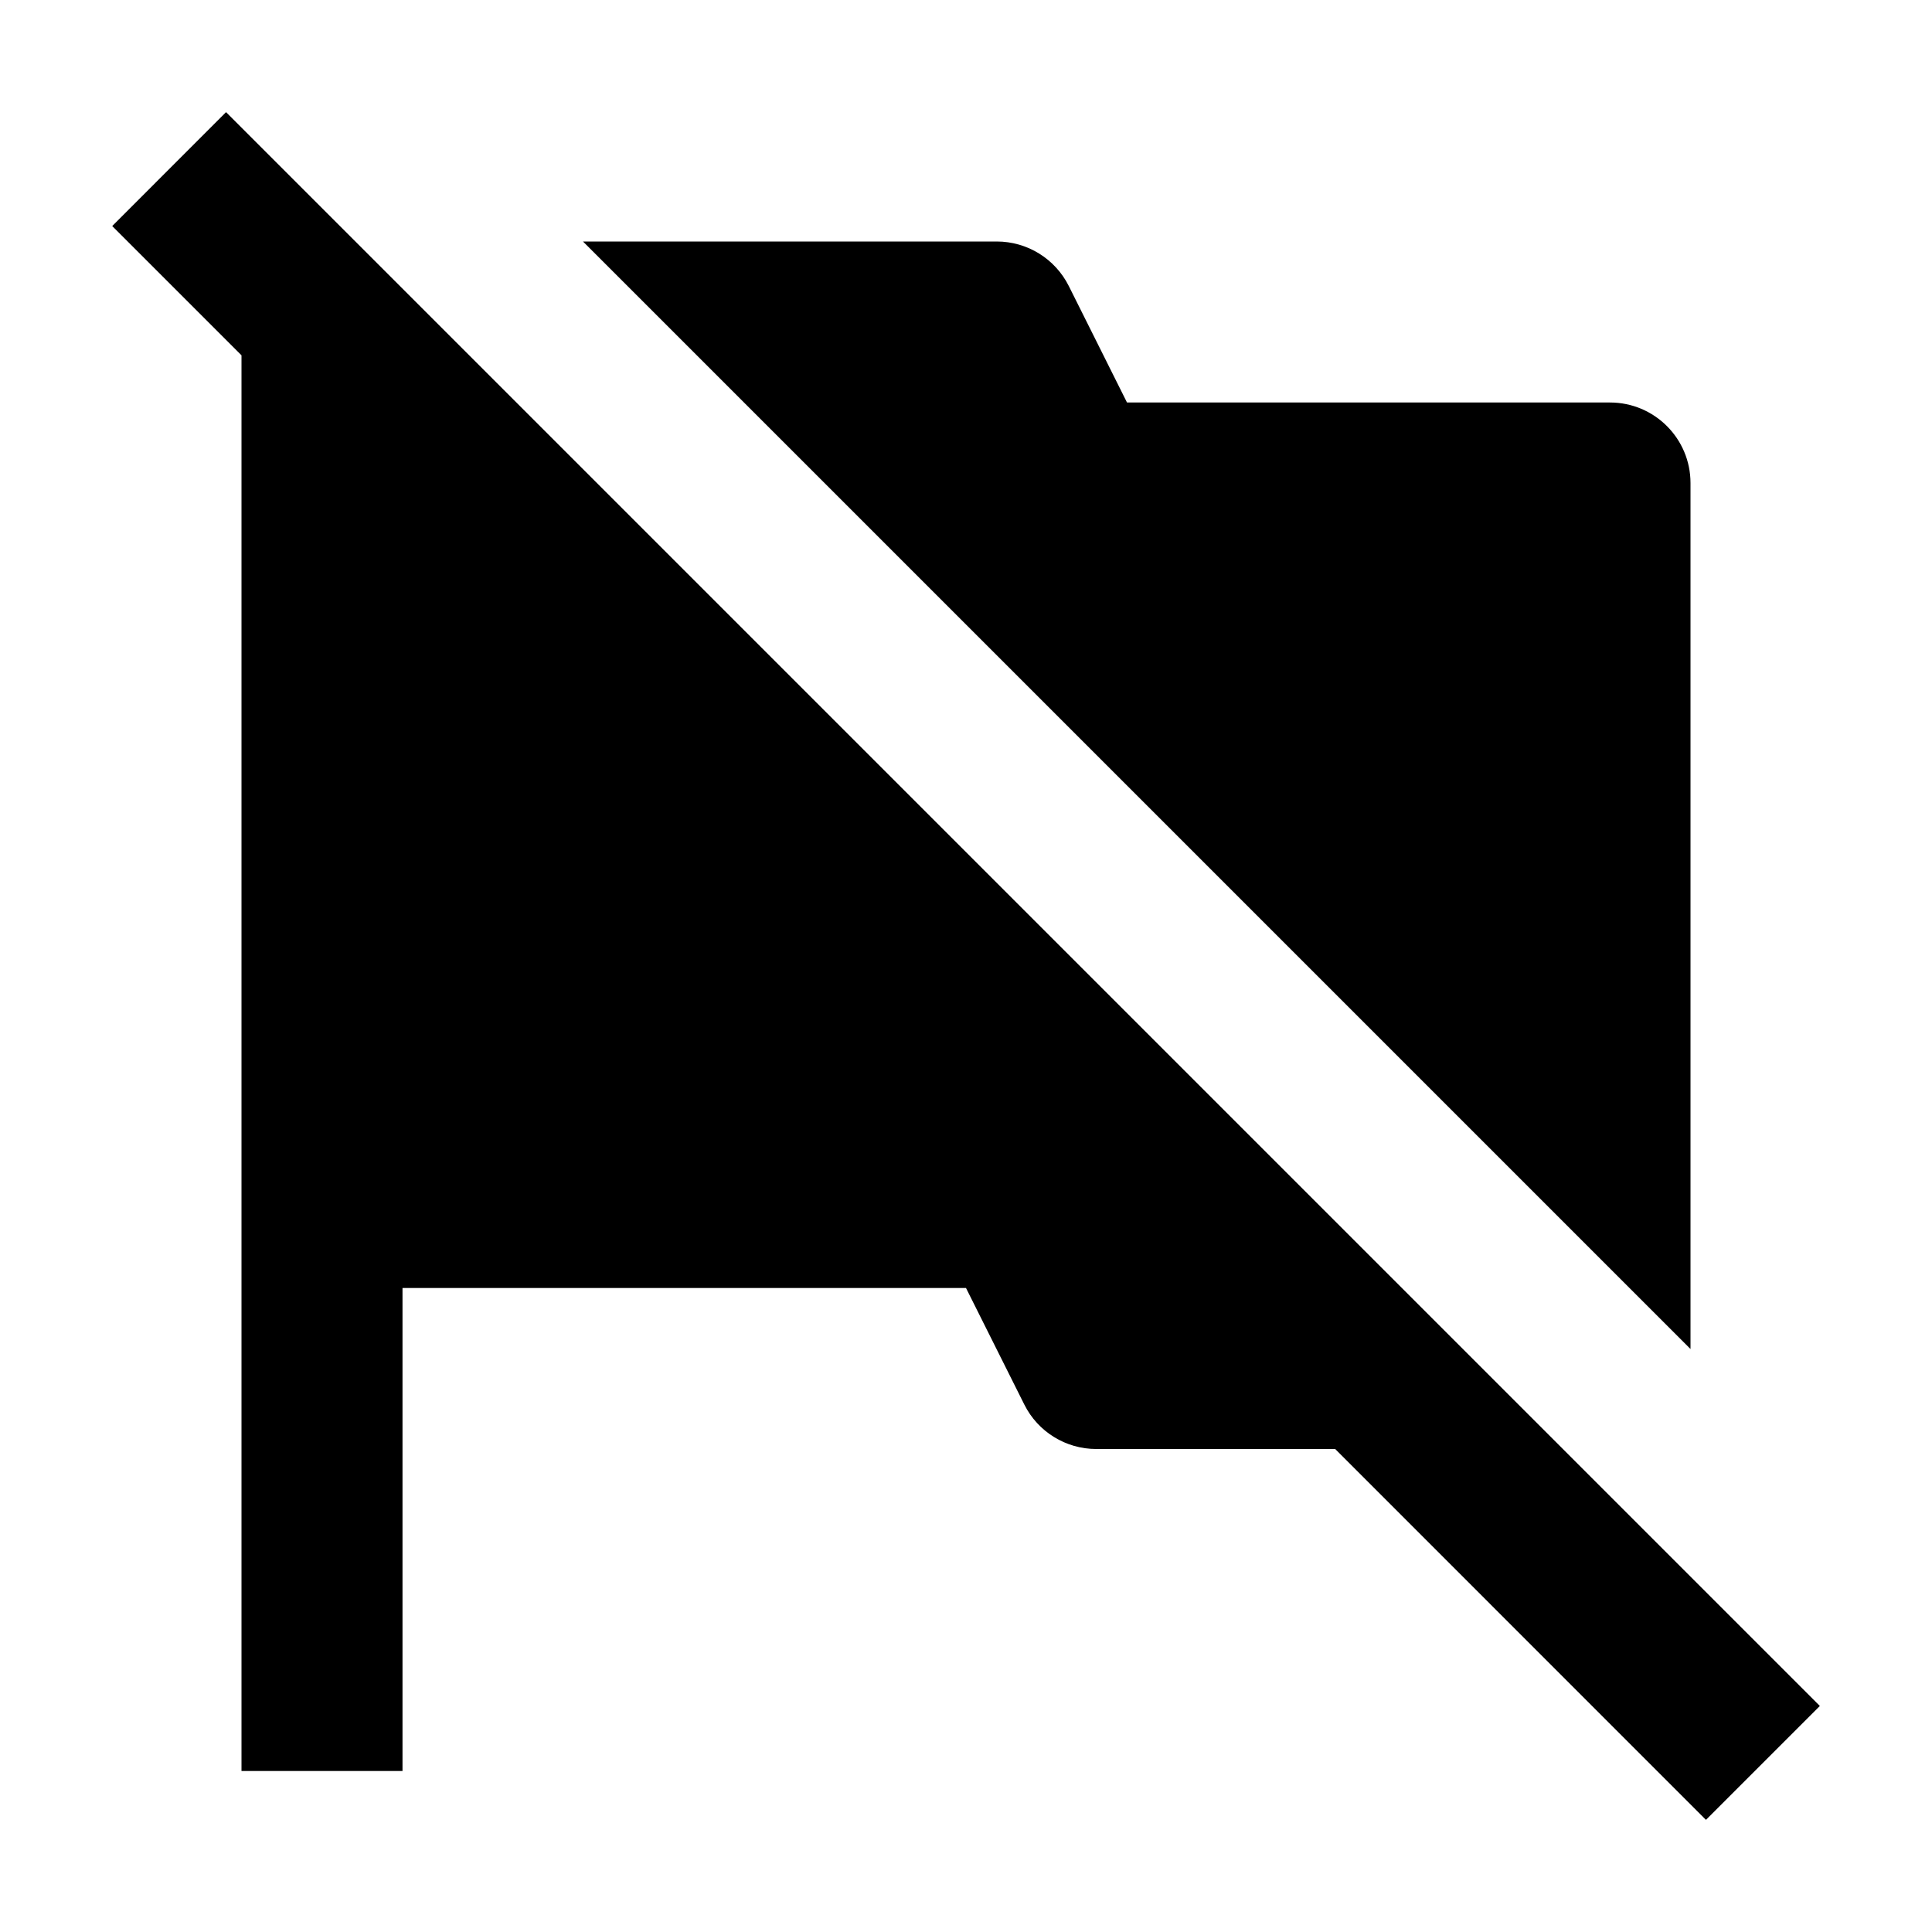 <svg viewBox="0 0 24 24" fill="currentColor" xmlns="http://www.w3.org/2000/svg"><path d="M16.586 18L21.192 22.607L22.607 21.192L2.808 1.393L1.394 2.808L3 4.414V22H5V16H12L12.724 17.447C12.893 17.786 13.239 18 13.618 18H16.586ZM21 6V16.758L7.242 3H12.382C12.761 3 13.107 3.214 13.277 3.553L14 5H20C20.552 5 21 5.448 21 6Z"/></svg>